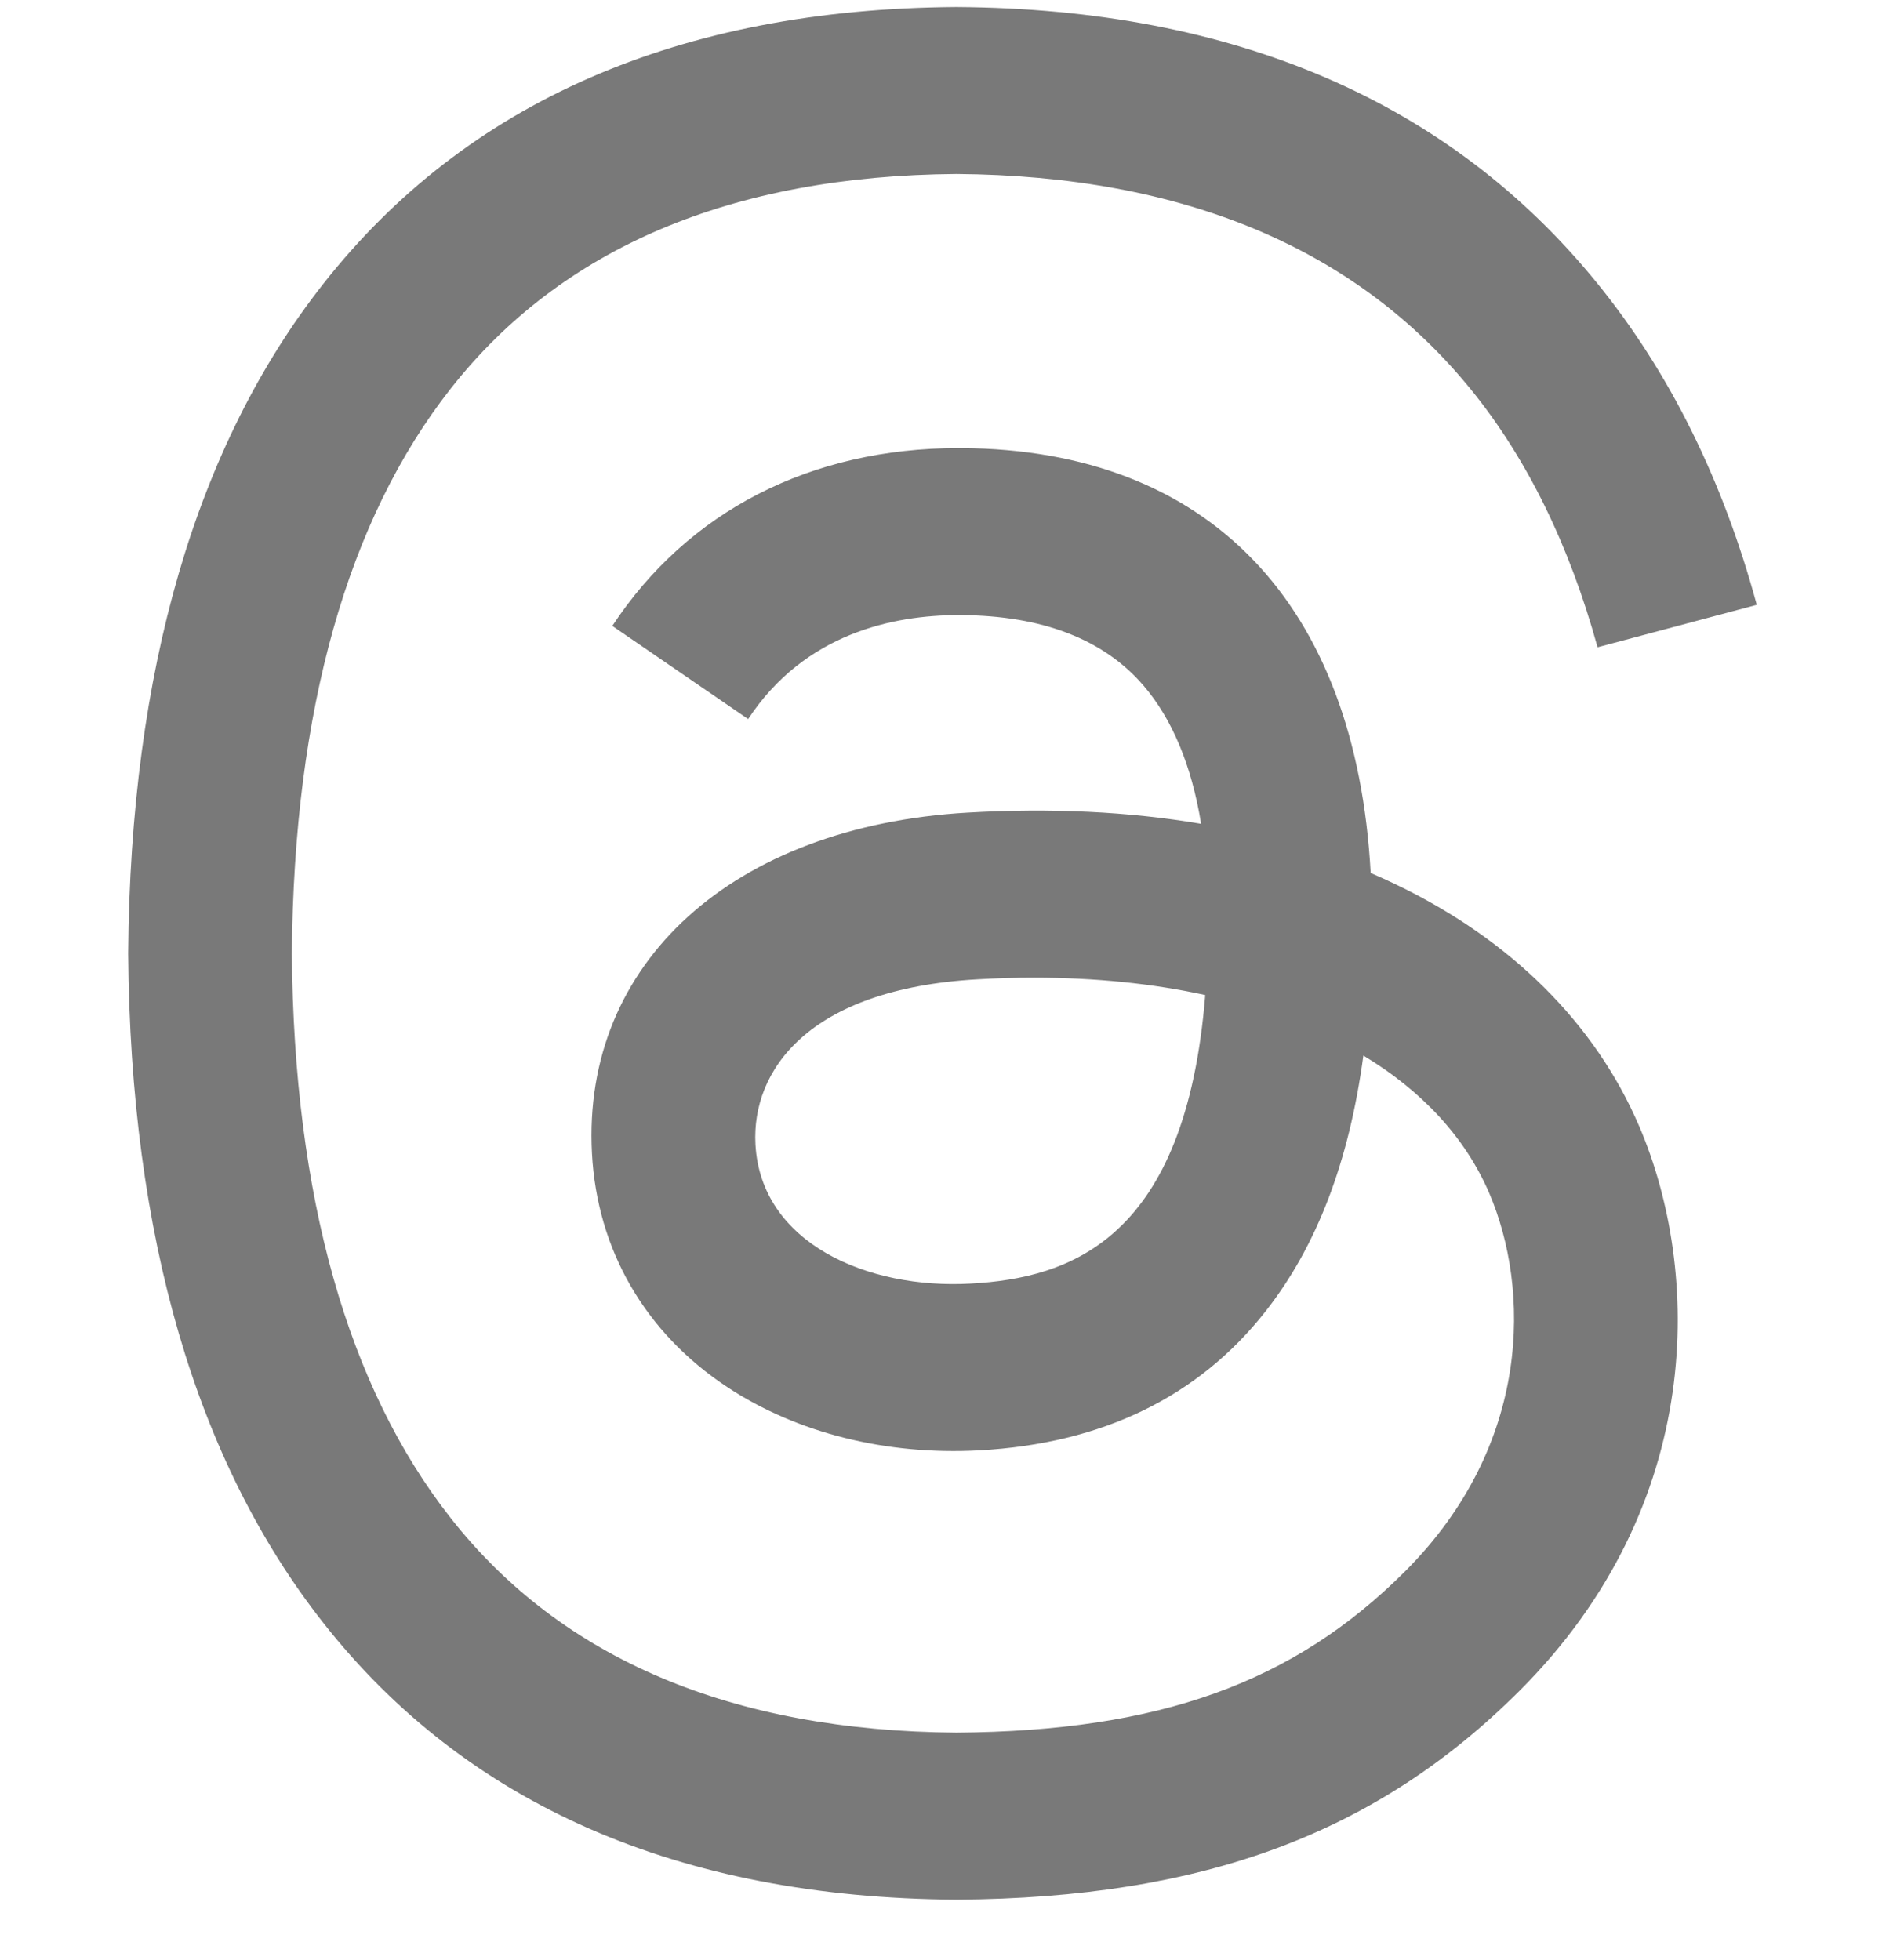 <svg width="28" height="29" viewBox="0 0 28 29" fill="none" xmlns="http://www.w3.org/2000/svg">
<g clip-path="url(#clip0_332_229)">
<path d="M20.641 13.082C20.52 13.024 20.398 12.968 20.274 12.915C20.058 8.932 17.881 6.653 14.228 6.629C14.211 6.629 14.195 6.629 14.178 6.629C11.993 6.629 10.175 7.562 9.057 9.26L11.066 10.638C11.902 9.37 13.213 9.1 14.179 9.1C14.19 9.1 14.201 9.1 14.213 9.1C15.416 9.107 16.323 9.457 16.911 10.139C17.338 10.636 17.625 11.322 17.766 12.188C16.7 12.007 15.546 11.951 14.313 12.022C10.839 12.222 8.606 14.248 8.756 17.063C8.832 18.491 9.543 19.72 10.759 20.522C11.787 21.201 13.11 21.532 14.486 21.457C16.303 21.358 17.728 20.665 18.722 19.397C19.477 18.435 19.955 17.187 20.166 15.616C21.032 16.138 21.673 16.826 22.028 17.652C22.63 19.058 22.665 21.366 20.781 23.249C19.131 24.898 17.146 25.611 14.148 25.633C10.821 25.609 8.306 24.542 6.67 22.463C5.138 20.516 4.347 17.703 4.317 14.104C4.347 10.505 5.138 7.692 6.67 5.745C8.306 3.666 10.821 2.599 14.148 2.574C17.498 2.599 20.058 3.671 21.756 5.761C22.589 6.785 23.216 8.074 23.63 9.576L25.985 8.948C25.483 7.098 24.694 5.505 23.62 4.184C21.443 1.505 18.259 0.132 14.156 0.104H14.139C10.045 0.132 6.897 1.51 4.782 4.199C2.899 6.592 1.929 9.921 1.896 14.094L1.896 14.104L1.896 14.114C1.929 18.287 2.899 21.616 4.782 24.009C6.897 26.698 10.045 28.076 14.139 28.104H14.156C17.796 28.079 20.362 27.126 22.476 25.014C25.241 22.251 25.158 18.788 24.246 16.662C23.592 15.137 22.346 13.899 20.641 13.082ZM14.356 18.99C12.833 19.076 11.252 18.393 11.174 16.929C11.116 15.844 11.946 14.633 14.449 14.489C14.736 14.472 15.017 14.464 15.294 14.464C16.203 14.464 17.054 14.552 17.827 14.721C17.538 18.324 15.847 18.909 14.356 18.99Z" fill="#797979"/>
</g>
<defs>
<clipPath id="clip0_332_229">
<rect width="28" height="28" fill="white" transform="translate(0 0.104)"/>
</clipPath>
</defs>
</svg>
